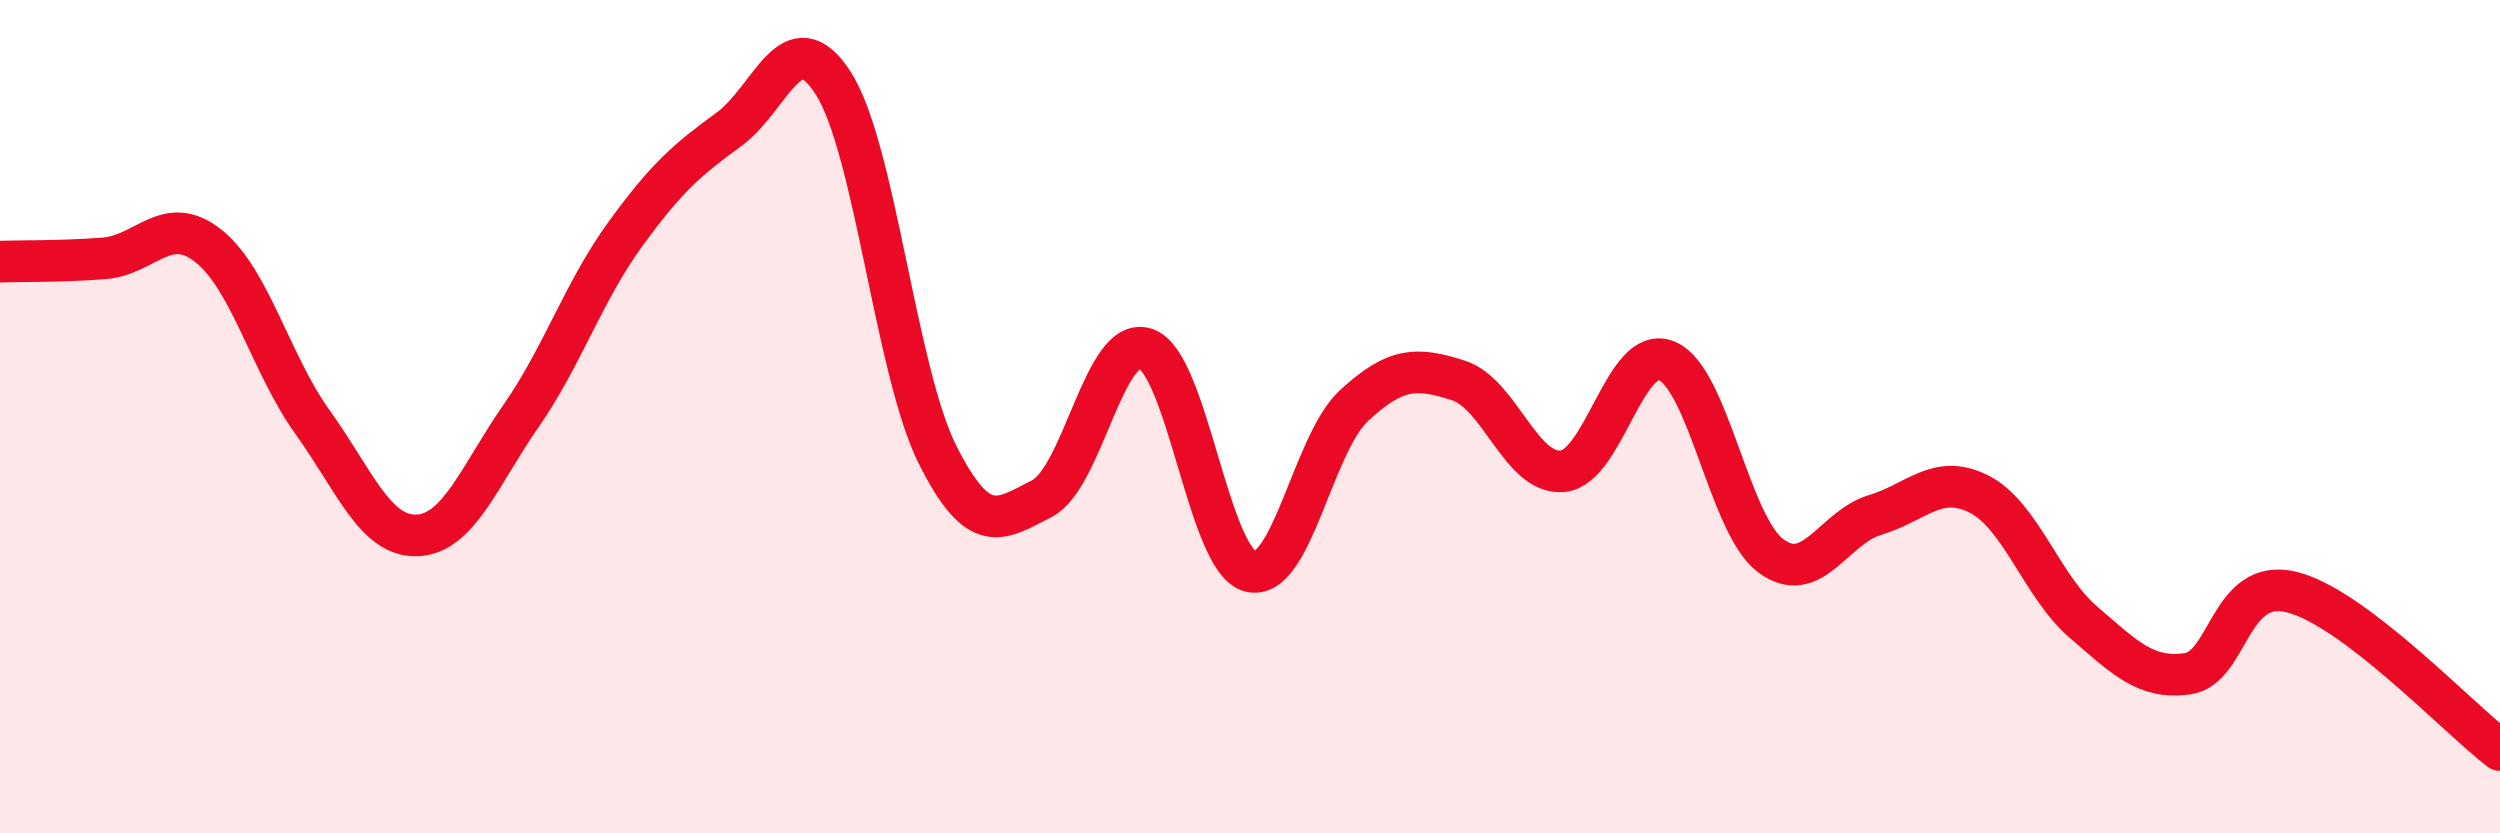 
    <svg width="60" height="20" viewBox="0 0 60 20" xmlns="http://www.w3.org/2000/svg">
      <path
        d="M 0,6.28 C 0.5,6.26 1.5,6.28 2.5,6.2 C 3.5,6.12 4,5.11 5,5.9 C 6,6.69 6.5,8.74 7.5,10.13 C 8.5,11.52 9,12.88 10,12.85 C 11,12.82 11.5,11.43 12.5,9.99 C 13.5,8.55 14,7.01 15,5.63 C 16,4.25 16.5,3.83 17.5,3.1 C 18.5,2.37 19,0.44 20,2 C 21,3.56 21.5,8.92 22.5,10.91 C 23.5,12.9 24,12.48 25,11.97 C 26,11.46 26.5,8.02 27.5,8.37 C 28.5,8.72 29,13.44 30,13.71 C 31,13.98 31.5,10.65 32.5,9.73 C 33.5,8.81 34,8.81 35,9.13 C 36,9.45 36.5,11.4 37.5,11.31 C 38.5,11.22 39,8.25 40,8.66 C 41,9.07 41.5,12.6 42.5,13.34 C 43.5,14.08 44,12.66 45,12.36 C 46,12.06 46.5,11.35 47.5,11.86 C 48.5,12.37 49,14.07 50,14.93 C 51,15.79 51.5,16.31 52.5,16.17 C 53.5,16.03 53.5,13.84 55,14.21 C 56.5,14.58 59,17.24 60,18L60 20L0 20Z"
        fill="#EB0A25"
        opacity="0.1"
        stroke-linecap="round"
        stroke-linejoin="round"
      />
      <path
        d="M 0,6.28 C 0.5,6.26 1.5,6.28 2.5,6.2 C 3.5,6.12 4,5.11 5,5.9 C 6,6.69 6.5,8.74 7.5,10.13 C 8.5,11.52 9,12.88 10,12.85 C 11,12.82 11.5,11.43 12.5,9.99 C 13.5,8.55 14,7.01 15,5.63 C 16,4.25 16.5,3.83 17.5,3.1 C 18.5,2.37 19,0.44 20,2 C 21,3.56 21.5,8.92 22.5,10.91 C 23.5,12.9 24,12.48 25,11.97 C 26,11.46 26.5,8.02 27.5,8.37 C 28.5,8.72 29,13.44 30,13.71 C 31,13.98 31.5,10.65 32.5,9.73 C 33.5,8.81 34,8.81 35,9.13 C 36,9.45 36.5,11.4 37.5,11.31 C 38.5,11.22 39,8.25 40,8.66 C 41,9.07 41.5,12.6 42.5,13.34 C 43.5,14.08 44,12.66 45,12.36 C 46,12.06 46.5,11.35 47.5,11.86 C 48.5,12.37 49,14.07 50,14.93 C 51,15.79 51.5,16.31 52.5,16.17 C 53.5,16.03 53.5,13.84 55,14.21 C 56.5,14.58 59,17.24 60,18"
        stroke="#EB0A25"
        stroke-width="1"
        fill="none"
        stroke-linecap="round"
        stroke-linejoin="round"
      />
    </svg>
  